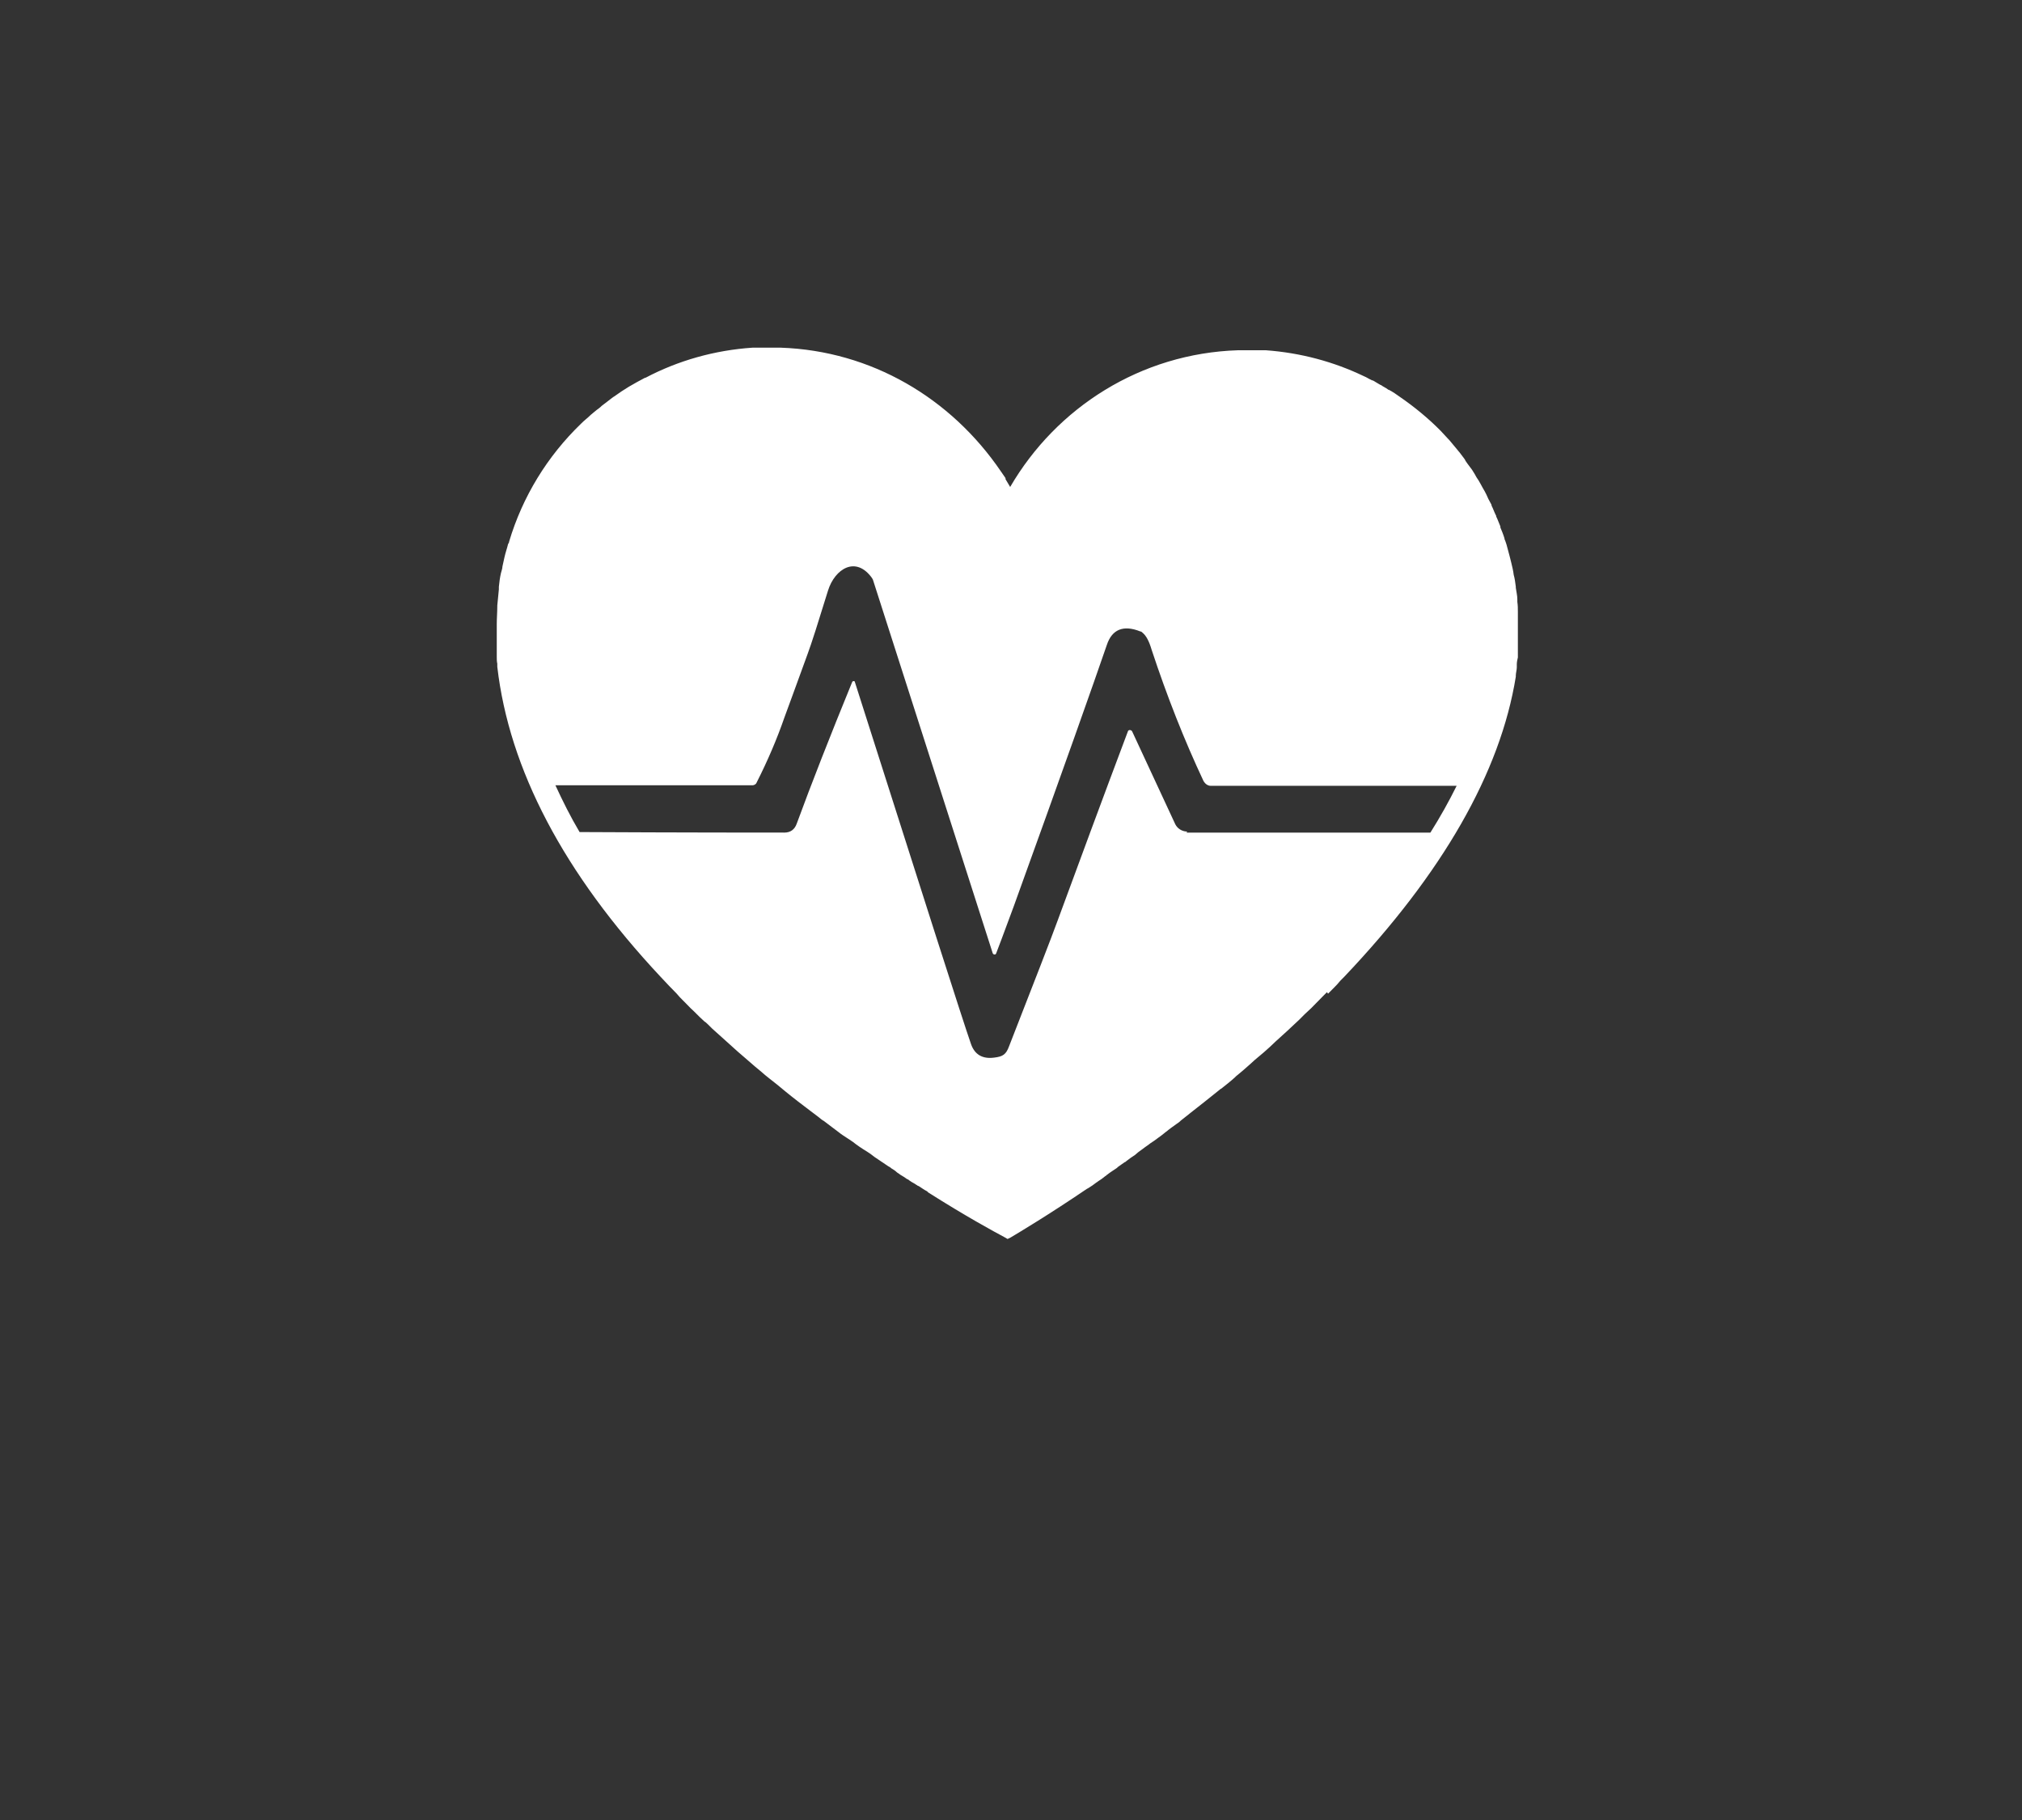 <svg xmlns="http://www.w3.org/2000/svg" xmlns:xlink="http://www.w3.org/1999/xlink" width="200" zoomAndPan="magnify" viewBox="0 0 150 135" height="180" preserveAspectRatio="xMidYMid meet" version="1.2"><rect x="0" y="0" width="150" height="135" fill="#333333" stroke="none"/><defs><clipPath id="37fea8cc27"><path d="M 36.852 25.754 L 112.789 25.754 L 112.789 92 L 36.852 92 Z M 36.852 25.754 "/></clipPath></defs><g id="f6867d3a92"><g clip-rule="nonzero" clip-path="url(#37fea8cc27)"><path style=" stroke:none;fill-rule:nonzero;fill:#ffffff;fill-opacity:1;" d="M 98.52 73.707 C 98.672 73.555 98.824 73.398 98.977 73.246 C 99.129 73.09 99.281 72.938 99.434 72.742 C 99.512 72.668 99.625 72.551 99.703 72.473 C 107.027 64.766 111.305 57.285 112.449 50.191 C 112.449 50.191 112.449 50.152 112.449 50.113 C 112.449 49.922 112.523 49.691 112.523 49.496 C 112.523 49.422 112.523 49.344 112.523 49.266 C 112.523 49.113 112.562 48.918 112.602 48.766 C 112.602 48.648 112.602 48.535 112.602 48.418 C 112.602 48.266 112.602 48.148 112.602 47.992 C 112.602 47.801 112.602 47.648 112.602 47.453 C 112.602 47.379 112.602 47.301 112.602 47.184 C 112.602 46.914 112.602 46.645 112.602 46.375 C 112.602 46.105 112.602 45.988 112.602 45.797 C 112.602 45.68 112.602 45.527 112.602 45.41 C 112.602 45.141 112.602 44.91 112.562 44.641 C 112.562 44.562 112.562 44.523 112.562 44.445 C 112.562 44.176 112.484 43.867 112.449 43.598 C 112.449 43.598 112.449 43.523 112.449 43.523 C 112.41 43.215 112.371 42.906 112.293 42.637 C 112.258 42.328 112.18 42.02 112.105 41.711 C 112.027 41.402 111.953 41.094 111.875 40.824 C 111.801 40.516 111.723 40.246 111.609 39.977 C 111.609 39.977 111.609 39.977 111.609 39.938 C 111.531 39.668 111.418 39.398 111.305 39.129 C 111.305 39.129 111.305 39.09 111.305 39.051 C 111.188 38.781 111.113 38.547 110.996 38.316 C 110.996 38.277 110.996 38.242 110.961 38.203 C 110.844 37.969 110.77 37.738 110.652 37.508 C 110.652 37.43 110.617 37.391 110.578 37.316 C 110.465 37.121 110.348 36.891 110.273 36.699 C 110.234 36.621 110.195 36.543 110.156 36.469 C 110.043 36.273 109.93 36.082 109.852 35.926 C 109.816 35.852 109.738 35.734 109.699 35.656 C 109.586 35.504 109.473 35.309 109.395 35.156 C 109.32 35.039 109.281 34.965 109.203 34.848 C 109.09 34.695 108.977 34.539 108.859 34.387 C 108.785 34.27 108.707 34.191 108.668 34.078 C 108.555 33.922 108.402 33.73 108.289 33.574 C 108.211 33.5 108.172 33.422 108.098 33.344 C 107.906 33.113 107.715 32.883 107.523 32.652 C 107.488 32.613 107.449 32.574 107.41 32.535 C 107.219 32.344 107.066 32.148 106.875 31.957 C 105.961 31.031 104.93 30.184 103.863 29.449 C 103.594 29.258 103.328 29.066 103.023 28.91 C 103.023 28.91 102.945 28.91 102.945 28.871 C 102.793 28.758 102.602 28.68 102.449 28.562 C 102.41 28.562 102.375 28.527 102.297 28.488 C 102.145 28.41 101.992 28.293 101.84 28.219 C 101.84 28.219 101.762 28.219 101.727 28.18 C 101.535 28.102 101.383 27.984 101.191 27.91 C 98.938 26.828 96.496 26.172 93.902 25.98 C 93.824 25.98 93.789 25.98 93.711 25.98 C 93.559 25.98 93.367 25.98 93.215 25.98 C 92.984 25.98 92.758 25.98 92.527 25.98 C 92.301 25.98 92.07 25.98 91.84 25.98 C 84.629 26.211 78.371 30.223 74.938 36.121 C 74.82 35.926 74.707 35.734 74.594 35.543 C 74.594 35.543 74.594 35.504 74.594 35.465 C 74.48 35.309 74.363 35.117 74.25 34.965 C 70.547 29.527 64.633 26.02 57.918 25.789 C 57.688 25.789 57.461 25.789 57.23 25.789 C 57 25.789 56.773 25.789 56.504 25.789 C 56.316 25.789 56.164 25.789 56.008 25.789 C 55.934 25.789 55.895 25.789 55.82 25.789 C 52.996 25.98 50.285 26.754 47.883 28.023 C 47.883 28.023 47.883 28.023 47.844 28.023 C 47.652 28.141 47.461 28.219 47.27 28.332 C 47.082 28.449 46.852 28.562 46.66 28.68 C 46.277 28.91 45.934 29.141 45.555 29.414 C 45.516 29.414 45.477 29.488 45.438 29.488 C 45.172 29.684 44.906 29.914 44.637 30.105 C 44.523 30.223 44.371 30.336 44.258 30.414 C 44.105 30.531 43.988 30.645 43.836 30.762 C 43.609 30.992 43.34 31.184 43.113 31.418 C 40.594 33.844 38.762 36.852 37.77 40.168 C 37.77 40.246 37.73 40.285 37.691 40.359 C 37.617 40.668 37.504 40.977 37.426 41.324 C 37.387 41.555 37.312 41.789 37.273 42.02 C 37.273 42.172 37.195 42.367 37.16 42.52 C 37.082 42.867 37.043 43.176 37.008 43.523 C 37.008 43.598 37.008 43.637 37.008 43.715 C 36.969 44.102 36.93 44.484 36.891 44.91 C 36.891 44.91 36.891 44.949 36.891 44.988 C 36.891 45.41 36.852 45.875 36.852 46.297 C 36.852 46.723 36.852 46.875 36.852 47.145 C 36.852 47.223 36.852 47.34 36.852 47.414 C 36.852 47.609 36.852 47.762 36.852 47.957 C 36.852 48.07 36.852 48.227 36.852 48.34 C 36.852 48.457 36.852 48.609 36.852 48.727 C 36.852 48.879 36.852 49.074 36.891 49.227 C 36.891 49.305 36.891 49.383 36.891 49.457 C 37.77 57.055 41.812 64.766 48.988 72.438 C 49.219 72.668 49.445 72.938 49.676 73.168 C 49.75 73.246 49.828 73.324 49.902 73.398 C 50.094 73.594 50.285 73.785 50.438 73.977 C 50.59 74.133 50.742 74.285 50.859 74.402 C 50.973 74.516 51.125 74.672 51.238 74.789 C 51.543 75.059 51.812 75.367 52.117 75.637 C 52.195 75.711 52.27 75.789 52.348 75.828 C 52.574 76.02 52.766 76.254 52.996 76.445 C 53.566 76.945 54.141 77.484 54.711 77.988 C 54.98 78.219 55.246 78.449 55.512 78.68 C 55.82 78.949 56.125 79.219 56.469 79.492 C 56.848 79.836 57.27 80.145 57.652 80.453 C 57.84 80.609 58.07 80.801 58.262 80.957 C 58.871 81.457 59.48 81.918 60.094 82.383 C 60.285 82.535 60.512 82.691 60.703 82.844 C 60.855 82.961 60.969 83.074 61.121 83.152 C 61.312 83.309 61.543 83.461 61.734 83.617 C 61.887 83.73 62.039 83.848 62.191 83.961 C 62.422 84.156 62.688 84.309 62.918 84.465 C 63.031 84.539 63.145 84.617 63.262 84.695 C 63.602 84.965 63.945 85.195 64.328 85.426 C 64.52 85.543 64.672 85.66 64.863 85.812 C 65.207 86.043 65.551 86.277 65.895 86.508 C 65.969 86.547 66.047 86.586 66.121 86.66 C 66.238 86.738 66.391 86.816 66.504 86.93 C 66.578 87.008 66.695 87.047 66.77 87.125 C 66.961 87.238 67.152 87.355 67.305 87.469 C 67.383 87.469 67.418 87.547 67.496 87.586 C 67.648 87.703 67.84 87.777 67.992 87.895 C 68.031 87.895 68.066 87.973 68.145 87.973 C 68.336 88.086 68.527 88.242 68.754 88.355 C 68.754 88.355 68.832 88.395 68.832 88.434 C 71.691 90.246 73.754 91.363 74.48 91.75 L 74.746 91.902 L 74.977 91.789 C 75.625 91.402 77.762 90.129 80.66 88.164 C 80.66 88.164 80.699 88.164 80.738 88.125 C 80.93 88.012 81.156 87.855 81.348 87.703 C 81.348 87.703 81.426 87.664 81.461 87.625 C 81.652 87.508 81.805 87.395 81.996 87.238 C 82.035 87.238 82.074 87.164 82.148 87.125 C 82.34 86.969 82.531 86.855 82.758 86.699 C 82.836 86.66 82.91 86.582 82.949 86.547 C 83.102 86.43 83.293 86.312 83.445 86.199 C 83.484 86.199 83.523 86.16 83.562 86.121 C 83.75 85.969 83.98 85.812 84.211 85.66 C 84.285 85.582 84.363 85.543 84.438 85.465 C 84.668 85.312 84.895 85.117 85.125 84.965 C 85.277 84.848 85.43 84.734 85.621 84.617 C 85.812 84.465 86.004 84.348 86.195 84.195 C 86.309 84.117 86.422 84 86.539 83.926 C 86.766 83.73 86.996 83.578 87.262 83.383 C 87.375 83.309 87.492 83.23 87.605 83.113 C 87.836 82.922 88.102 82.73 88.332 82.535 C 88.676 82.266 89.016 81.996 89.359 81.727 C 89.742 81.418 90.086 81.148 90.469 80.84 C 90.469 80.84 90.543 80.762 90.582 80.762 C 90.926 80.492 91.27 80.223 91.613 79.914 C 91.613 79.914 91.652 79.875 91.688 79.836 C 92.031 79.566 92.375 79.258 92.68 78.988 C 92.797 78.875 92.949 78.758 93.062 78.641 C 93.293 78.449 93.52 78.258 93.75 78.062 C 94.055 77.793 94.359 77.523 94.629 77.254 C 95.238 76.715 95.809 76.176 96.383 75.637 C 96.648 75.367 96.918 75.094 97.223 74.824 C 97.223 74.824 97.223 74.824 97.262 74.789 C 97.527 74.516 97.832 74.207 98.098 73.938 C 98.215 73.824 98.328 73.707 98.441 73.594 Z M 88.062 61.68 C 87.684 61.68 87.34 61.449 87.188 61.141 L 83.98 54.238 C 83.902 54.125 83.715 54.125 83.676 54.238 C 81.73 59.406 80.012 64.07 78.449 68.312 C 77.988 69.582 76.77 72.707 74.859 77.602 C 74.633 78.219 74.402 78.371 73.754 78.449 C 72.875 78.566 72.305 78.219 72.035 77.449 C 71.426 75.711 68.562 66.73 63.414 50.578 C 63.414 50.5 63.262 50.5 63.223 50.578 C 61.582 54.586 60.207 58.094 59.102 61.102 C 58.949 61.527 58.645 61.758 58.184 61.758 C 57.23 61.758 50.285 61.758 42.996 61.719 C 42.309 60.562 41.738 59.406 41.203 58.25 C 48.379 58.25 55.82 58.25 55.82 58.25 C 55.934 58.25 56.086 58.172 56.125 58.055 C 56.965 56.398 57.652 54.777 58.184 53.238 C 58.453 52.504 59.023 50.961 59.902 48.535 C 60.207 47.723 60.703 46.145 61.43 43.793 C 61.926 42.211 63.488 41.172 64.711 42.906 C 64.711 42.906 64.711 42.945 64.75 42.98 L 73.641 70.699 C 73.676 70.816 73.867 70.855 73.906 70.699 C 74.02 70.43 74.441 69.273 75.203 67.23 C 78.867 57.094 81.156 50.617 82.109 47.84 C 82.492 46.684 83.332 46.336 84.59 46.836 C 84.668 46.836 84.742 46.914 84.781 46.953 C 85.012 47.145 85.238 47.531 85.43 48.188 C 86.574 51.656 87.871 54.934 89.285 57.941 C 89.398 58.133 89.59 58.289 89.82 58.289 L 108.059 58.289 C 107.488 59.445 106.84 60.602 106.113 61.758 C 97.984 61.758 89.055 61.758 88.027 61.758 Z M 88.062 61.68 "/></g></g></svg>